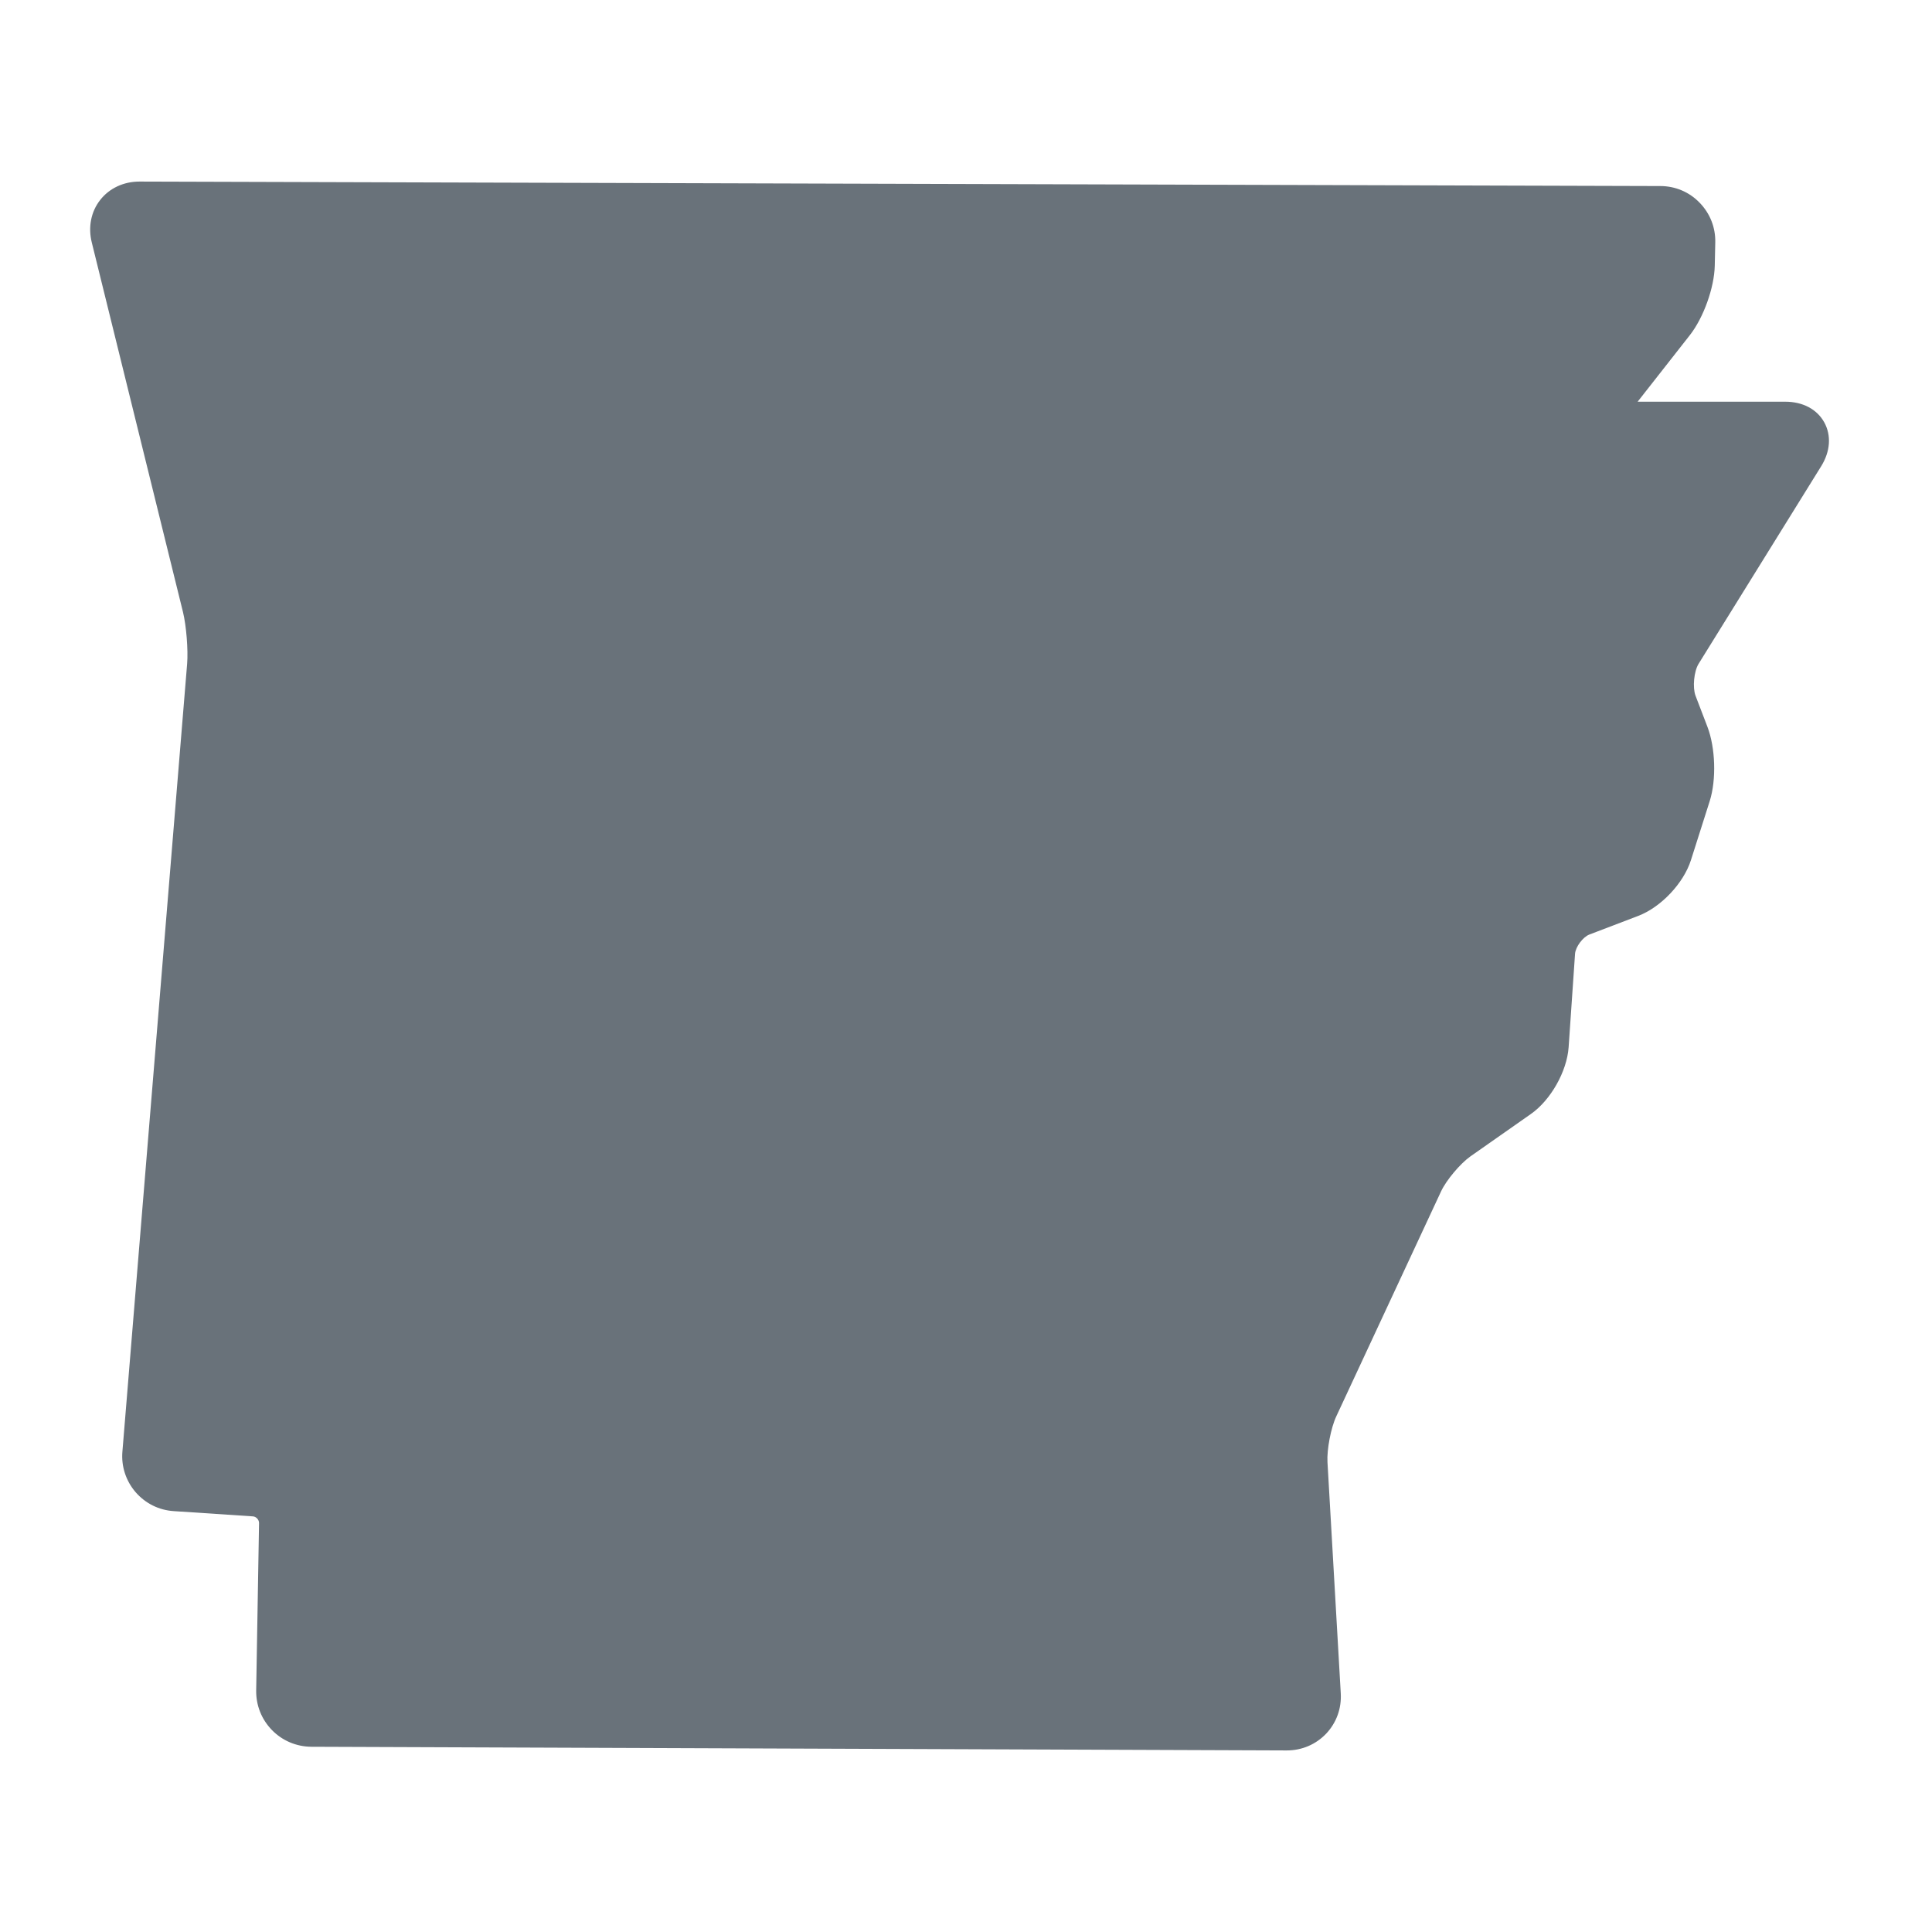 <svg width="50" height="50" viewBox="0 0 50 50" fill="none" xmlns="http://www.w3.org/2000/svg">
<path d="M47.132 12.066C47.37 11.683 47.398 11.268 47.211 10.929C47.022 10.59 46.655 10.396 46.202 10.396H42.382L43.736 8.67C44.087 8.22 44.365 7.448 44.378 6.875L44.391 6.274C44.4 5.887 44.255 5.522 43.986 5.246C43.718 4.968 43.355 4.815 42.968 4.815L3.608 4.699C3.199 4.699 2.83 4.872 2.594 5.174C2.355 5.476 2.277 5.878 2.375 6.274L4.736 15.842C4.822 16.195 4.872 16.82 4.843 17.18L3.168 37.565C3.135 37.95 3.258 38.324 3.509 38.617C3.764 38.91 4.114 39.084 4.5 39.108L6.547 39.244C6.63 39.249 6.707 39.334 6.704 39.417L6.63 43.747C6.624 44.133 6.768 44.497 7.039 44.775C7.308 45.05 7.671 45.203 8.056 45.206L33.299 45.301H33.303C33.695 45.301 34.056 45.145 34.322 44.866C34.587 44.584 34.721 44.215 34.699 43.825L34.355 37.84C34.336 37.515 34.444 36.95 34.583 36.655L37.294 30.834C37.429 30.543 37.792 30.113 38.053 29.928L39.618 28.831C40.132 28.472 40.552 27.729 40.596 27.102L40.762 24.683C40.775 24.506 40.965 24.25 41.132 24.186L42.398 23.703C42.986 23.478 43.572 22.858 43.762 22.258L44.248 20.73C44.422 20.177 44.396 19.352 44.188 18.809L43.88 18.005C43.8 17.791 43.839 17.375 43.959 17.18L47.132 12.066Z" fill="#69727A"/>
</svg>
